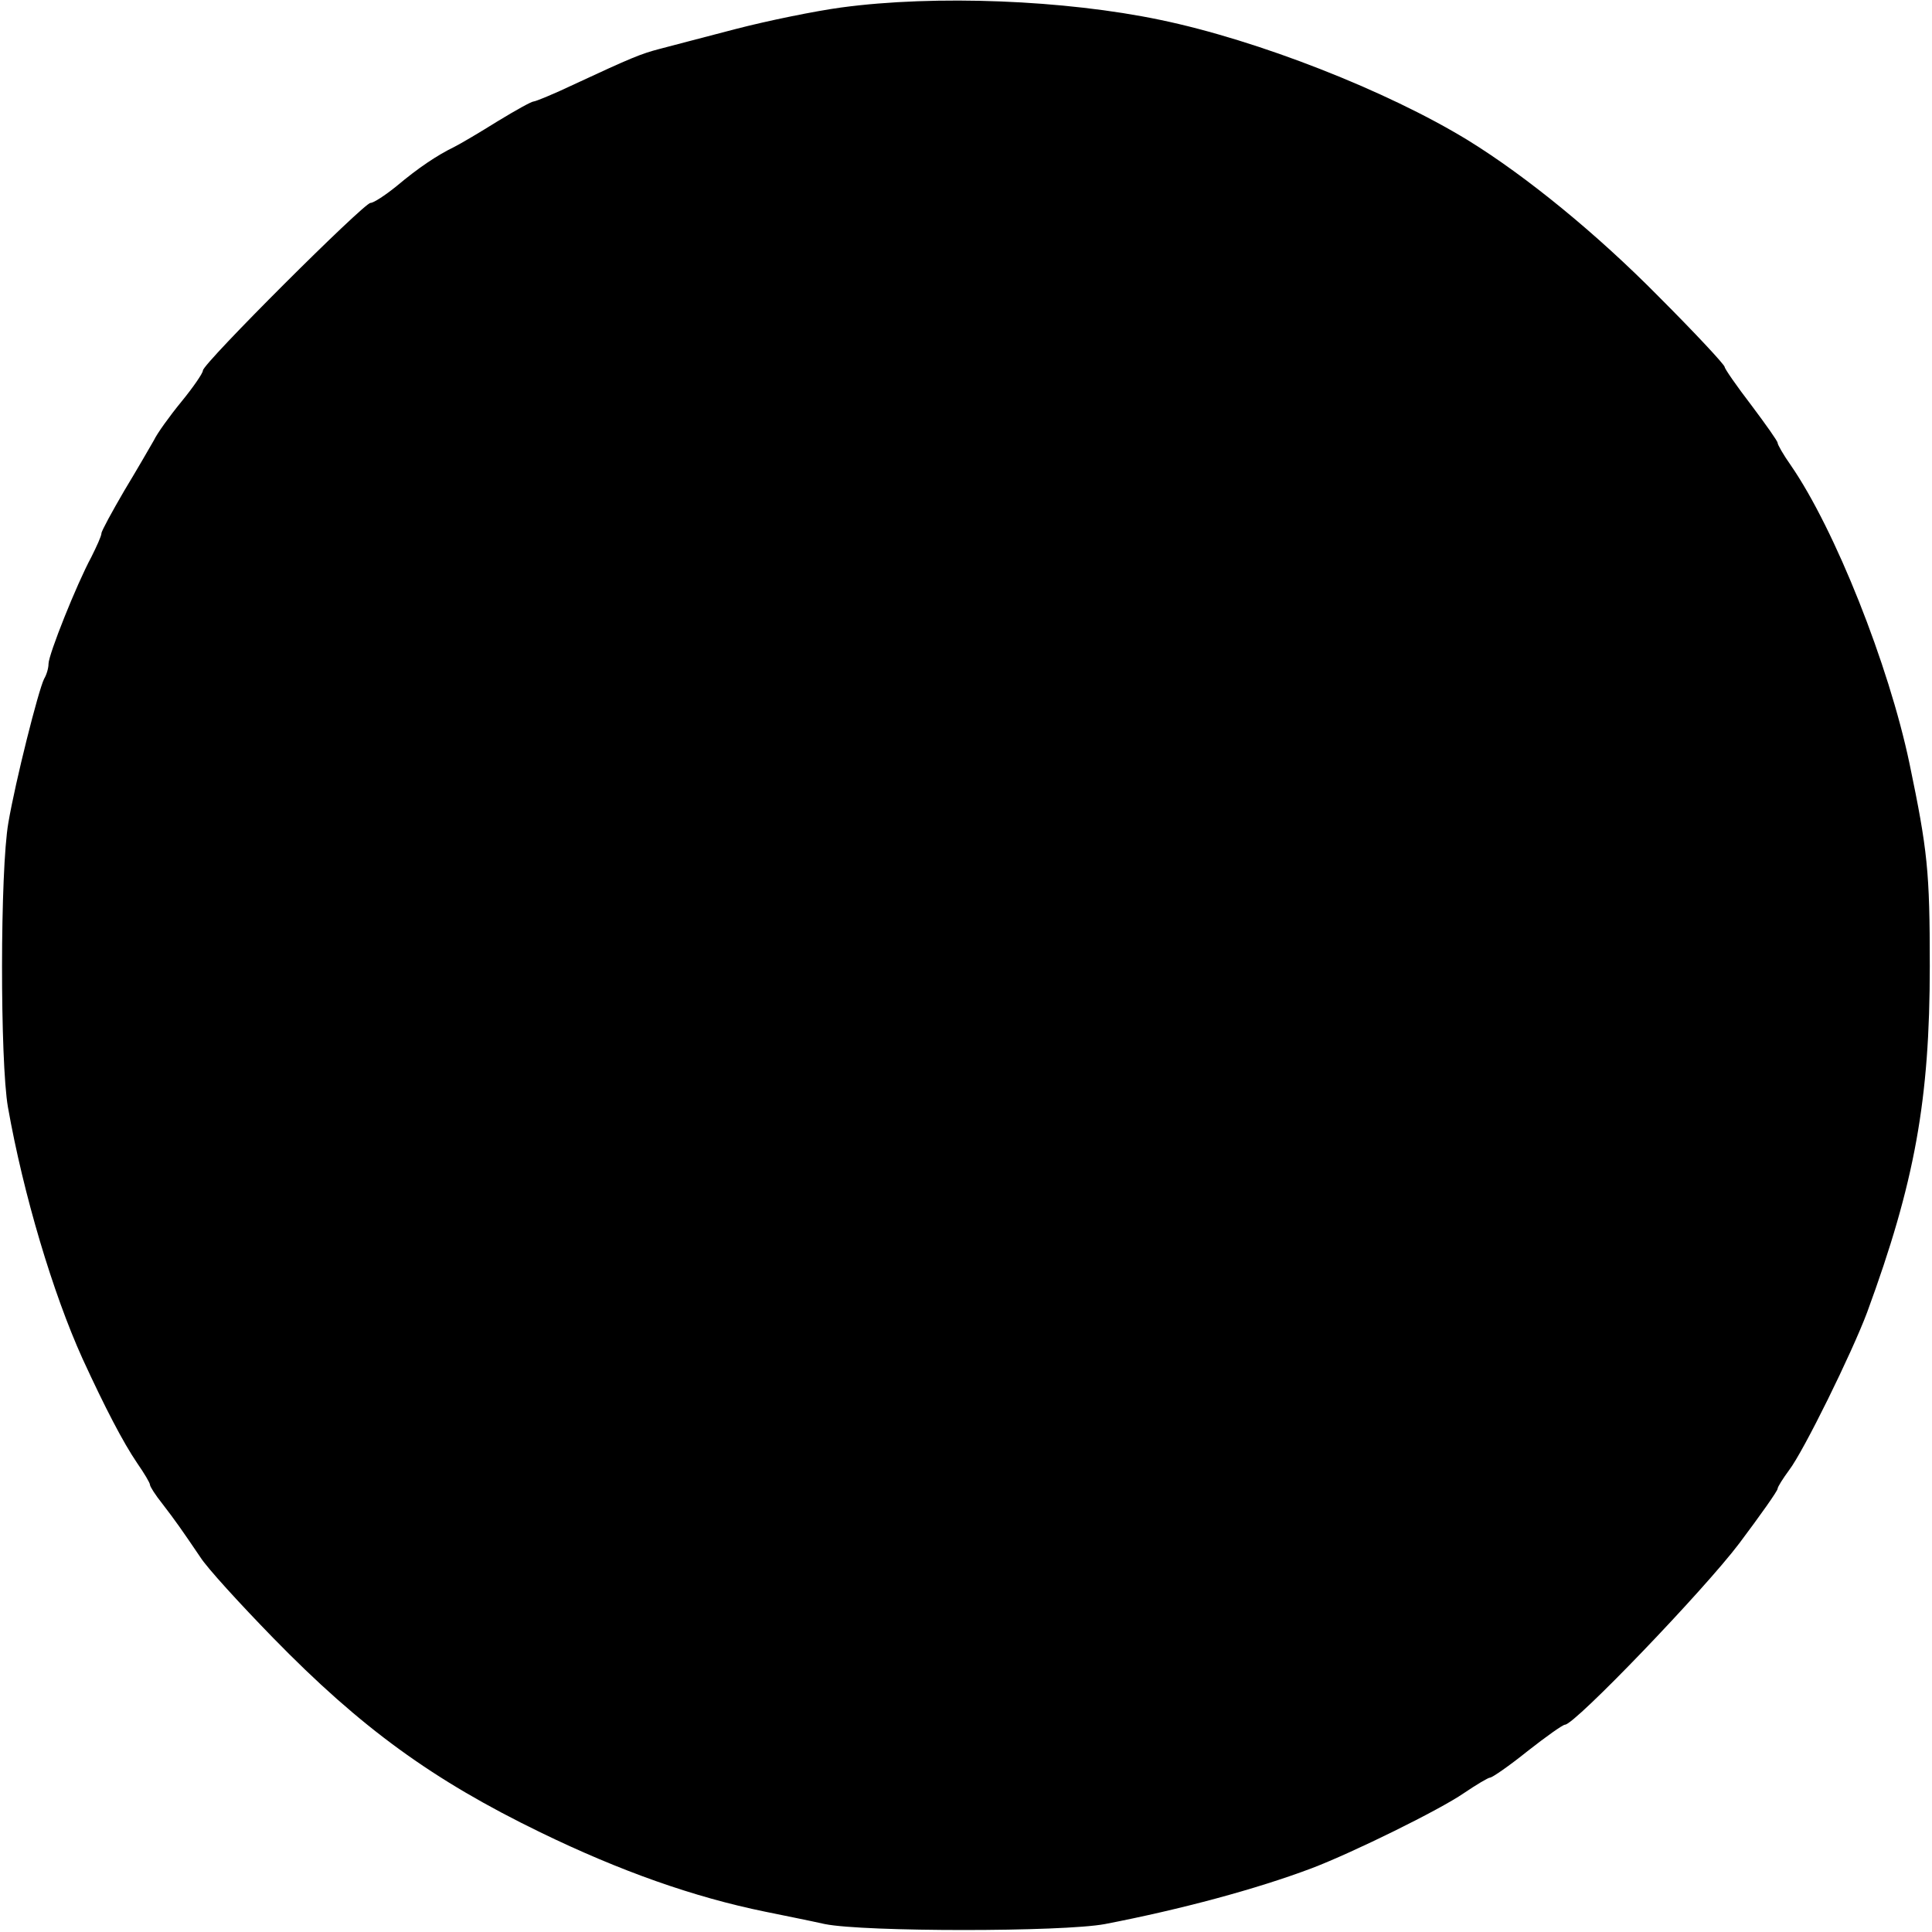 <?xml version="1.0" standalone="no"?>
<!DOCTYPE svg PUBLIC "-//W3C//DTD SVG 20010904//EN"
 "http://www.w3.org/TR/2001/REC-SVG-20010904/DTD/svg10.dtd">
<svg version="1.0" xmlns="http://www.w3.org/2000/svg"
 width="438pt" height="438pt" viewBox="0 0 438 438"
 preserveAspectRatio="xMidYMid meet">
<g transform="translate(0,438) scale(0.1,-0.1)"
fill="#000000" stroke="none">
<path d="M1907 4363 c-59 -8 -167 -30 -240 -49 -72 -19 -150 -39 -172 -45 -42
-11 -64 -20 -193 -80 -46 -22 -88 -39 -92 -39 -5 0 -41 -20 -82 -45 -40 -25
-84 -51 -98 -58 -39 -19 -81 -47 -131 -89 -26 -21 -52 -38 -59 -38 -15 0 -380
-364 -380 -380 0 -6 -22 -38 -49 -71 -27 -33 -55 -72 -62 -87 -8 -14 -38 -66
-67 -114 -28 -48 -52 -92 -52 -97 0 -6 -11 -30 -23 -54 -33 -61 -97 -221 -97
-242 0 -9 -4 -24 -10 -34 -13 -26 -65 -232 -81 -326 -19 -108 -19 -542 -1
-645 35 -198 102 -422 169 -570 51 -111 92 -190 124 -237 16 -23 29 -45 29
-49 0 -4 12 -23 28 -43 30 -39 44 -59 86 -121 15 -24 90 -106 165 -183 199
-204 361 -322 606 -441 181 -88 348 -147 510 -180 39 -8 99 -20 135 -28 89
-18 539 -18 635 0 171 33 343 79 470 127 94 36 289 132 344 170 28 19 55 35
59 35 5 0 44 27 85 60 42 33 80 60 85 60 22 0 315 305 395 411 48 64 87 119
87 124 0 4 12 23 26 42 33 43 143 267 177 358 108 294 142 482 142 785 0 215
-5 262 -46 459 -47 224 -169 531 -269 676 -17 24 -30 47 -30 51 0 4 -27 42
-60 86 -33 43 -60 82 -60 86 0 5 -67 77 -150 160 -139 141 -299 272 -432 354
-183 112 -476 227 -698 273 -215 45 -509 57 -723 28z"/>
</g>
</svg>
